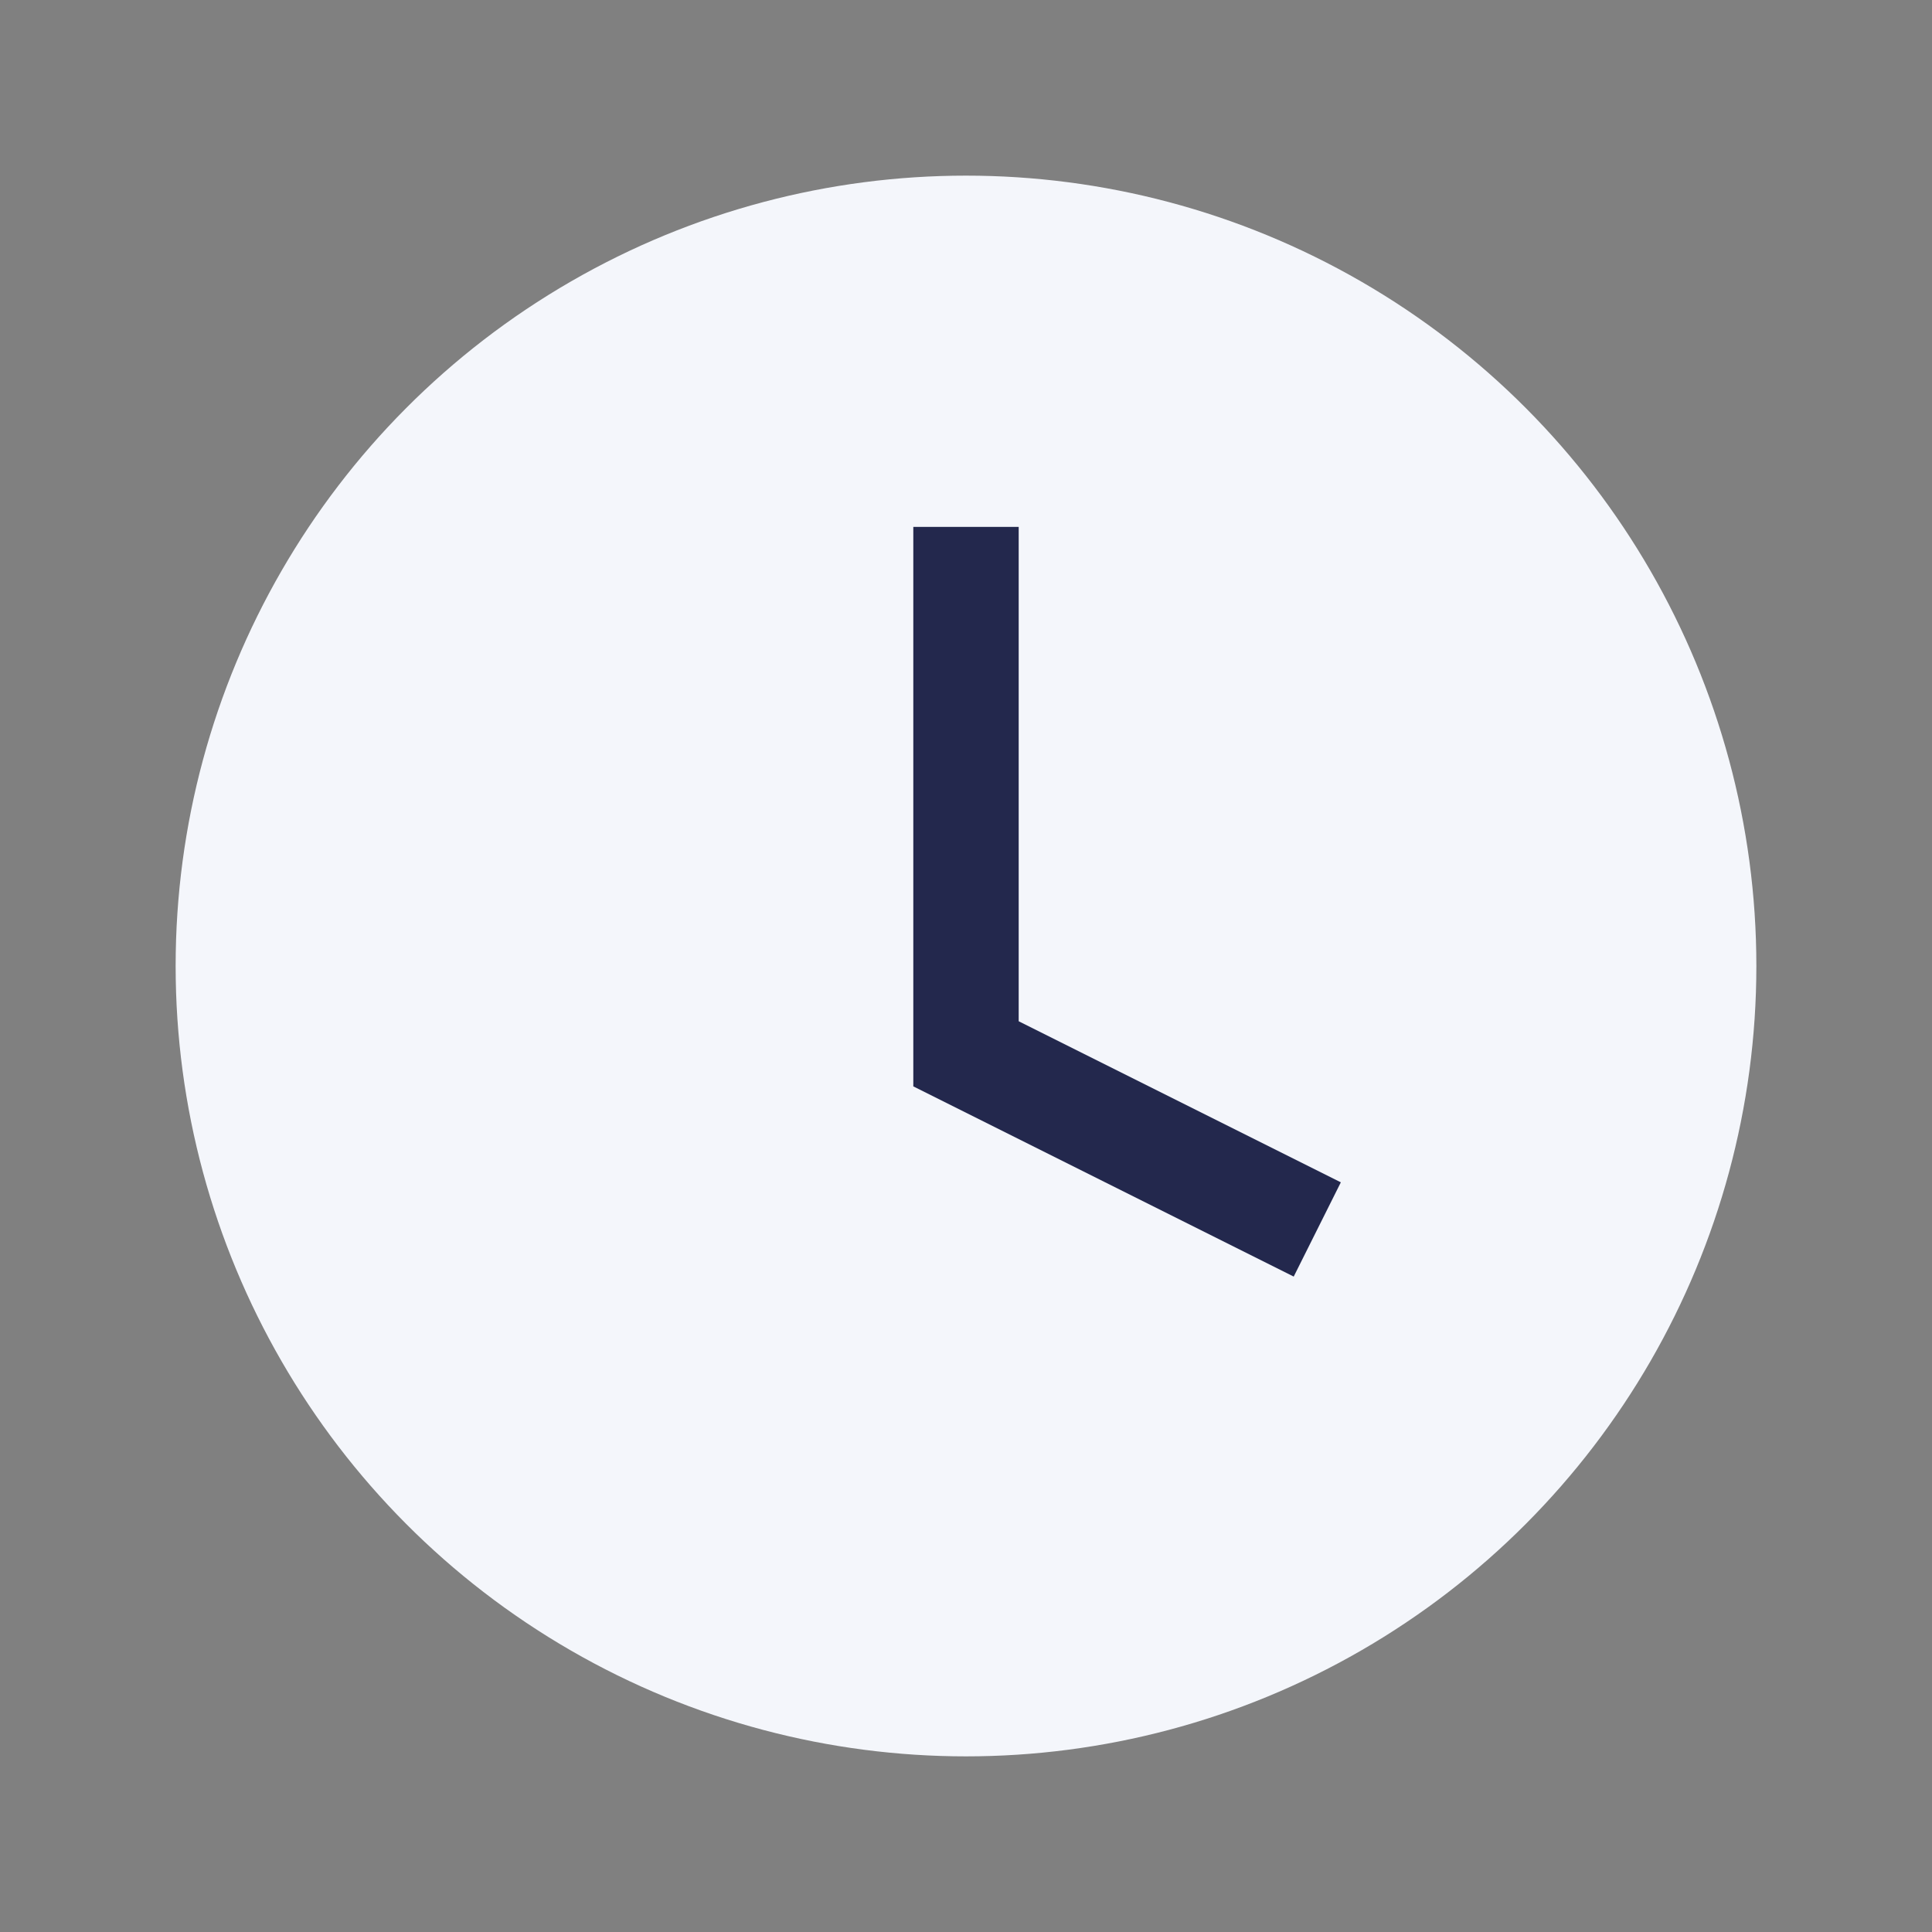<?xml version="1.0" encoding="UTF-8"?>
<svg xmlns="http://www.w3.org/2000/svg" width="22" height="22" viewBox="0 0 22 22"><rect x="0" y="0" width="22" height="22" fill="#808080" stroke="none"/><circle cx="11" cy="11" r="9" fill="#F4F6FB"/><path d="M11 6v6l4 2" stroke="#23284D" stroke-width="1.2" fill="none"/></svg>